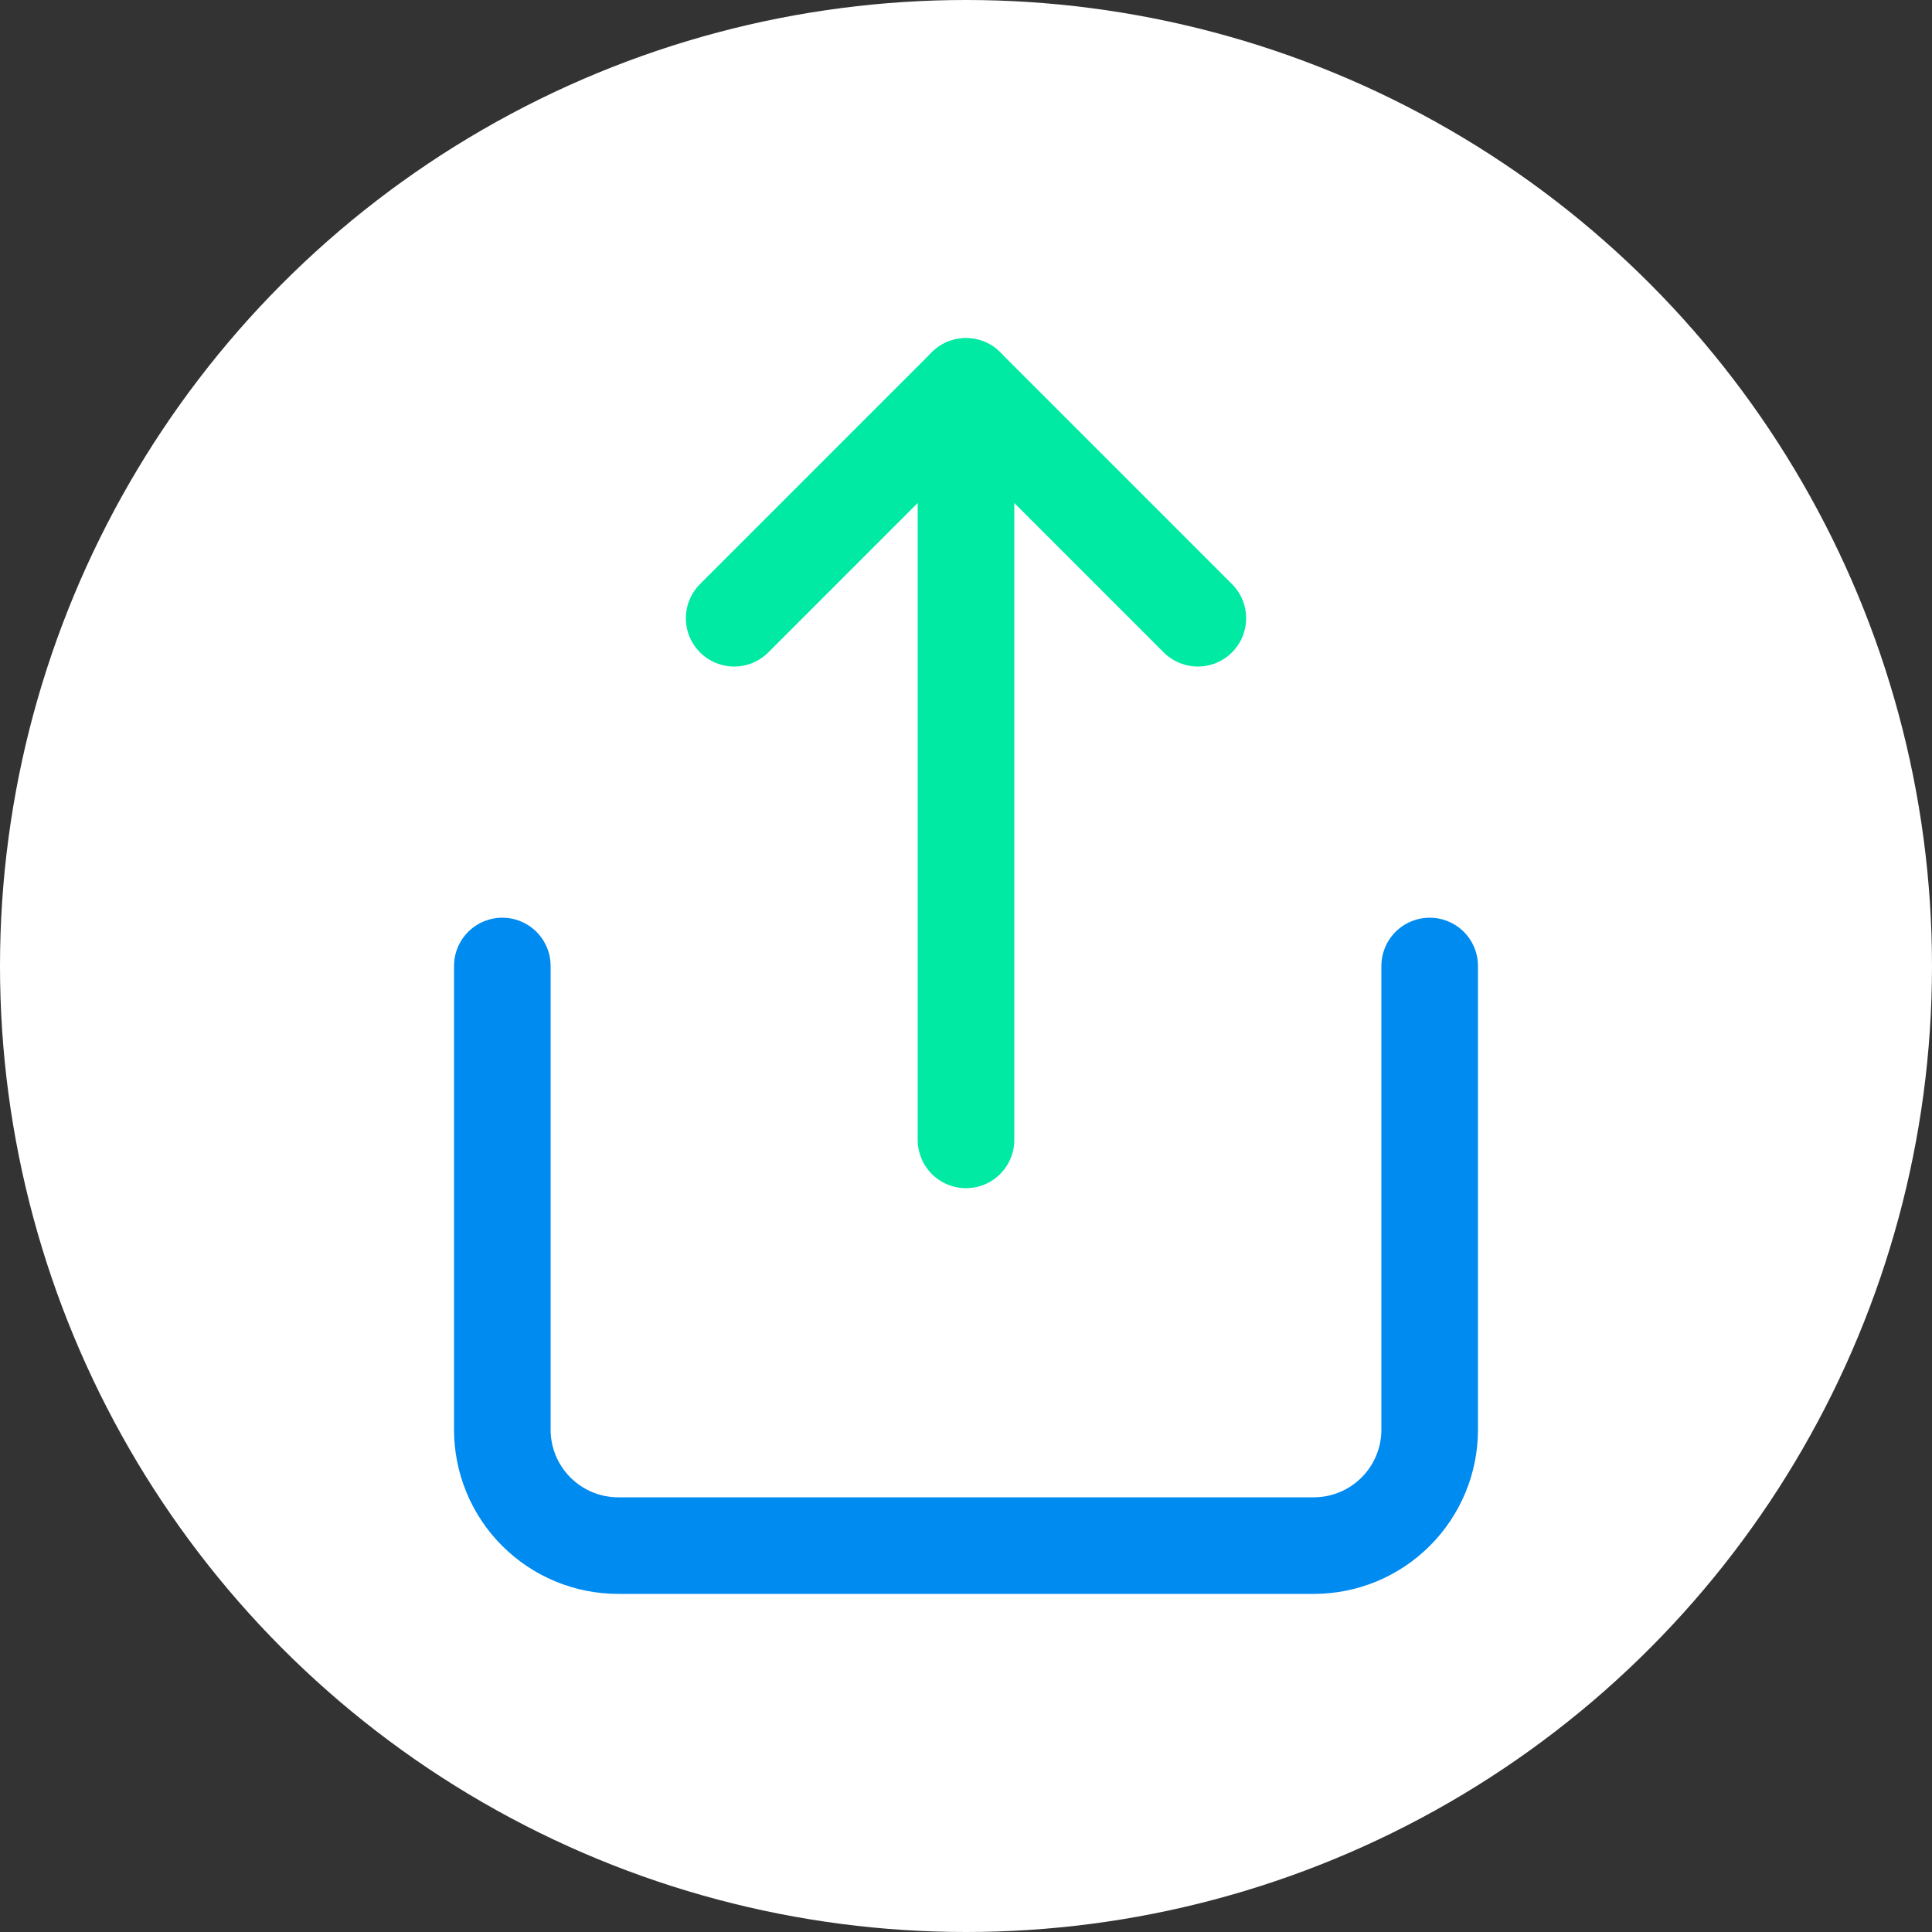 <svg xmlns="http://www.w3.org/2000/svg" width="50" height="50" viewBox="0 0 50 50" fill="none"><rect x="0" y="0" width="50" height="50" fill="#333333" stroke="none"/><circle cx="25" cy="25" r="25" fill="white"></circle><path d="M13 25V37C13 37.796 13.316 38.559 13.879 39.121C14.441 39.684 15.204 40 16 40H34C34.796 40 35.559 39.684 36.121 39.121C36.684 38.559 37 37.796 37 37V25" stroke="#008BF1" stroke-width="2.5" stroke-linecap="round" stroke-linejoin="round"></path><path d="M31 16L25 10L19 16" stroke="#00EAA4" stroke-width="2.5" stroke-linecap="round" stroke-linejoin="round"></path><path d="M25 10V29.5" stroke="#00EAA4" stroke-width="2.5" stroke-linecap="round" stroke-linejoin="round"></path></svg>